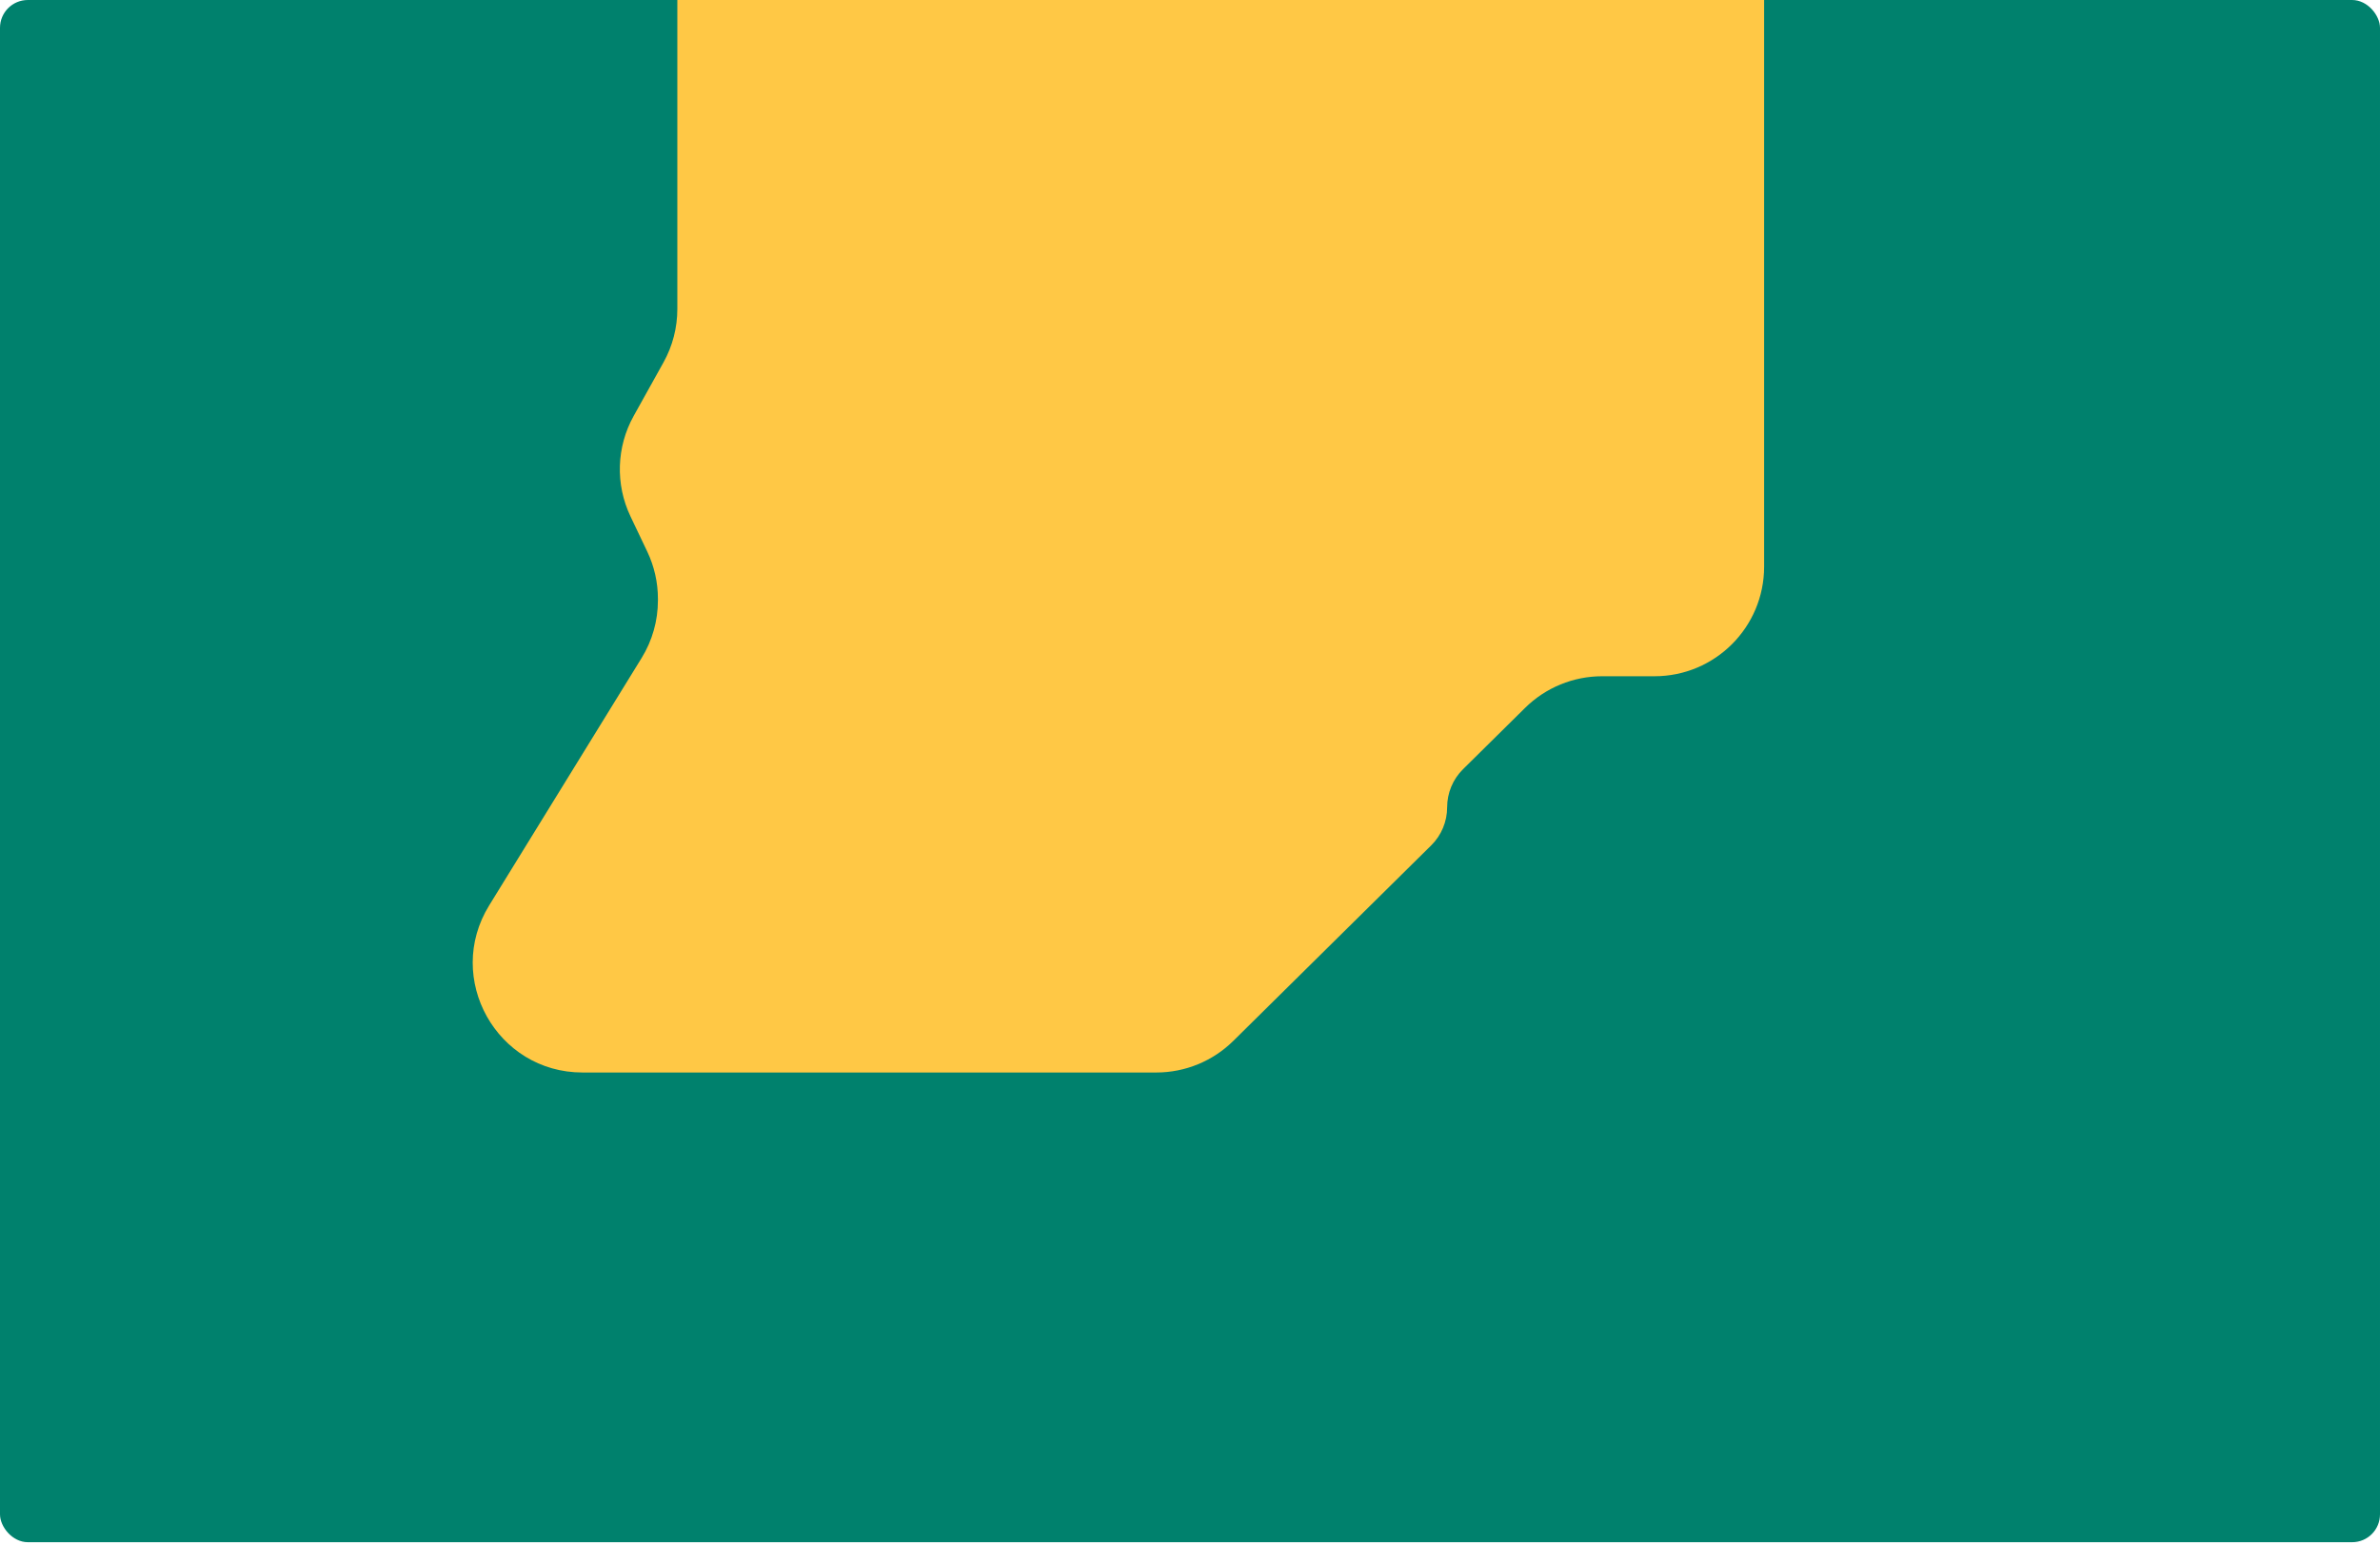 <svg xmlns="http://www.w3.org/2000/svg" width="342px" height="222px" viewBox="0 0 342 222" fill="none" aria-hidden="true">
<g clip-path="url(#clip0_95_38668c6045eb54b)">
<rect width="342" height="221.625" rx="4" fill="#00816D"/>
<path d="M253.5 81.431V-116.816C253.5 -121.888 249.388 -126 244.316 -126H151.208C147.063 -126 143.086 -124.367 140.138 -121.454L137.218 -118.568C131.082 -112.507 121.213 -112.507 115.078 -118.568L109.674 -123.908C108.317 -125.248 106.487 -126 104.579 -126C100.576 -126 97.331 -122.755 97.331 -118.752V44.416C97.331 47.097 96.647 49.734 95.343 52.076L91.057 59.775C88.578 64.228 88.407 69.606 90.599 74.208L93.012 79.273C94.019 81.389 94.542 83.702 94.542 86.046V86.29C94.542 89.208 93.732 92.068 92.202 94.552L70.293 130.114C63.828 140.607 71.377 154.125 83.702 154.125H166.158C170.303 154.125 174.28 152.492 177.228 149.579L205.664 121.483C207.127 120.038 207.951 118.067 207.951 116.01C207.951 113.953 208.774 111.981 210.237 110.536L219.152 101.728C222.1 98.815 226.078 97.181 230.222 97.181H237.75C246.448 97.181 253.5 90.13 253.5 81.431Z" fill="#FFC845"/>
</g>
<defs><linearGradient class="cerosgradient" data-cerosgradient="true" id="CerosGradient_ide6ea6af1b" gradientUnits="userSpaceOnUse" x1="50%" y1="100%" x2="50%" y2="0%"><stop offset="0%" stop-color="#d1d1d1"/><stop offset="100%" stop-color="#d1d1d1"/></linearGradient><linearGradient/>
<clipPath id="clip0_95_38668c6045eb54b">
<rect width="342" height="221.625" rx="4" fill="white"/>
</clipPath>
</defs>
</svg>